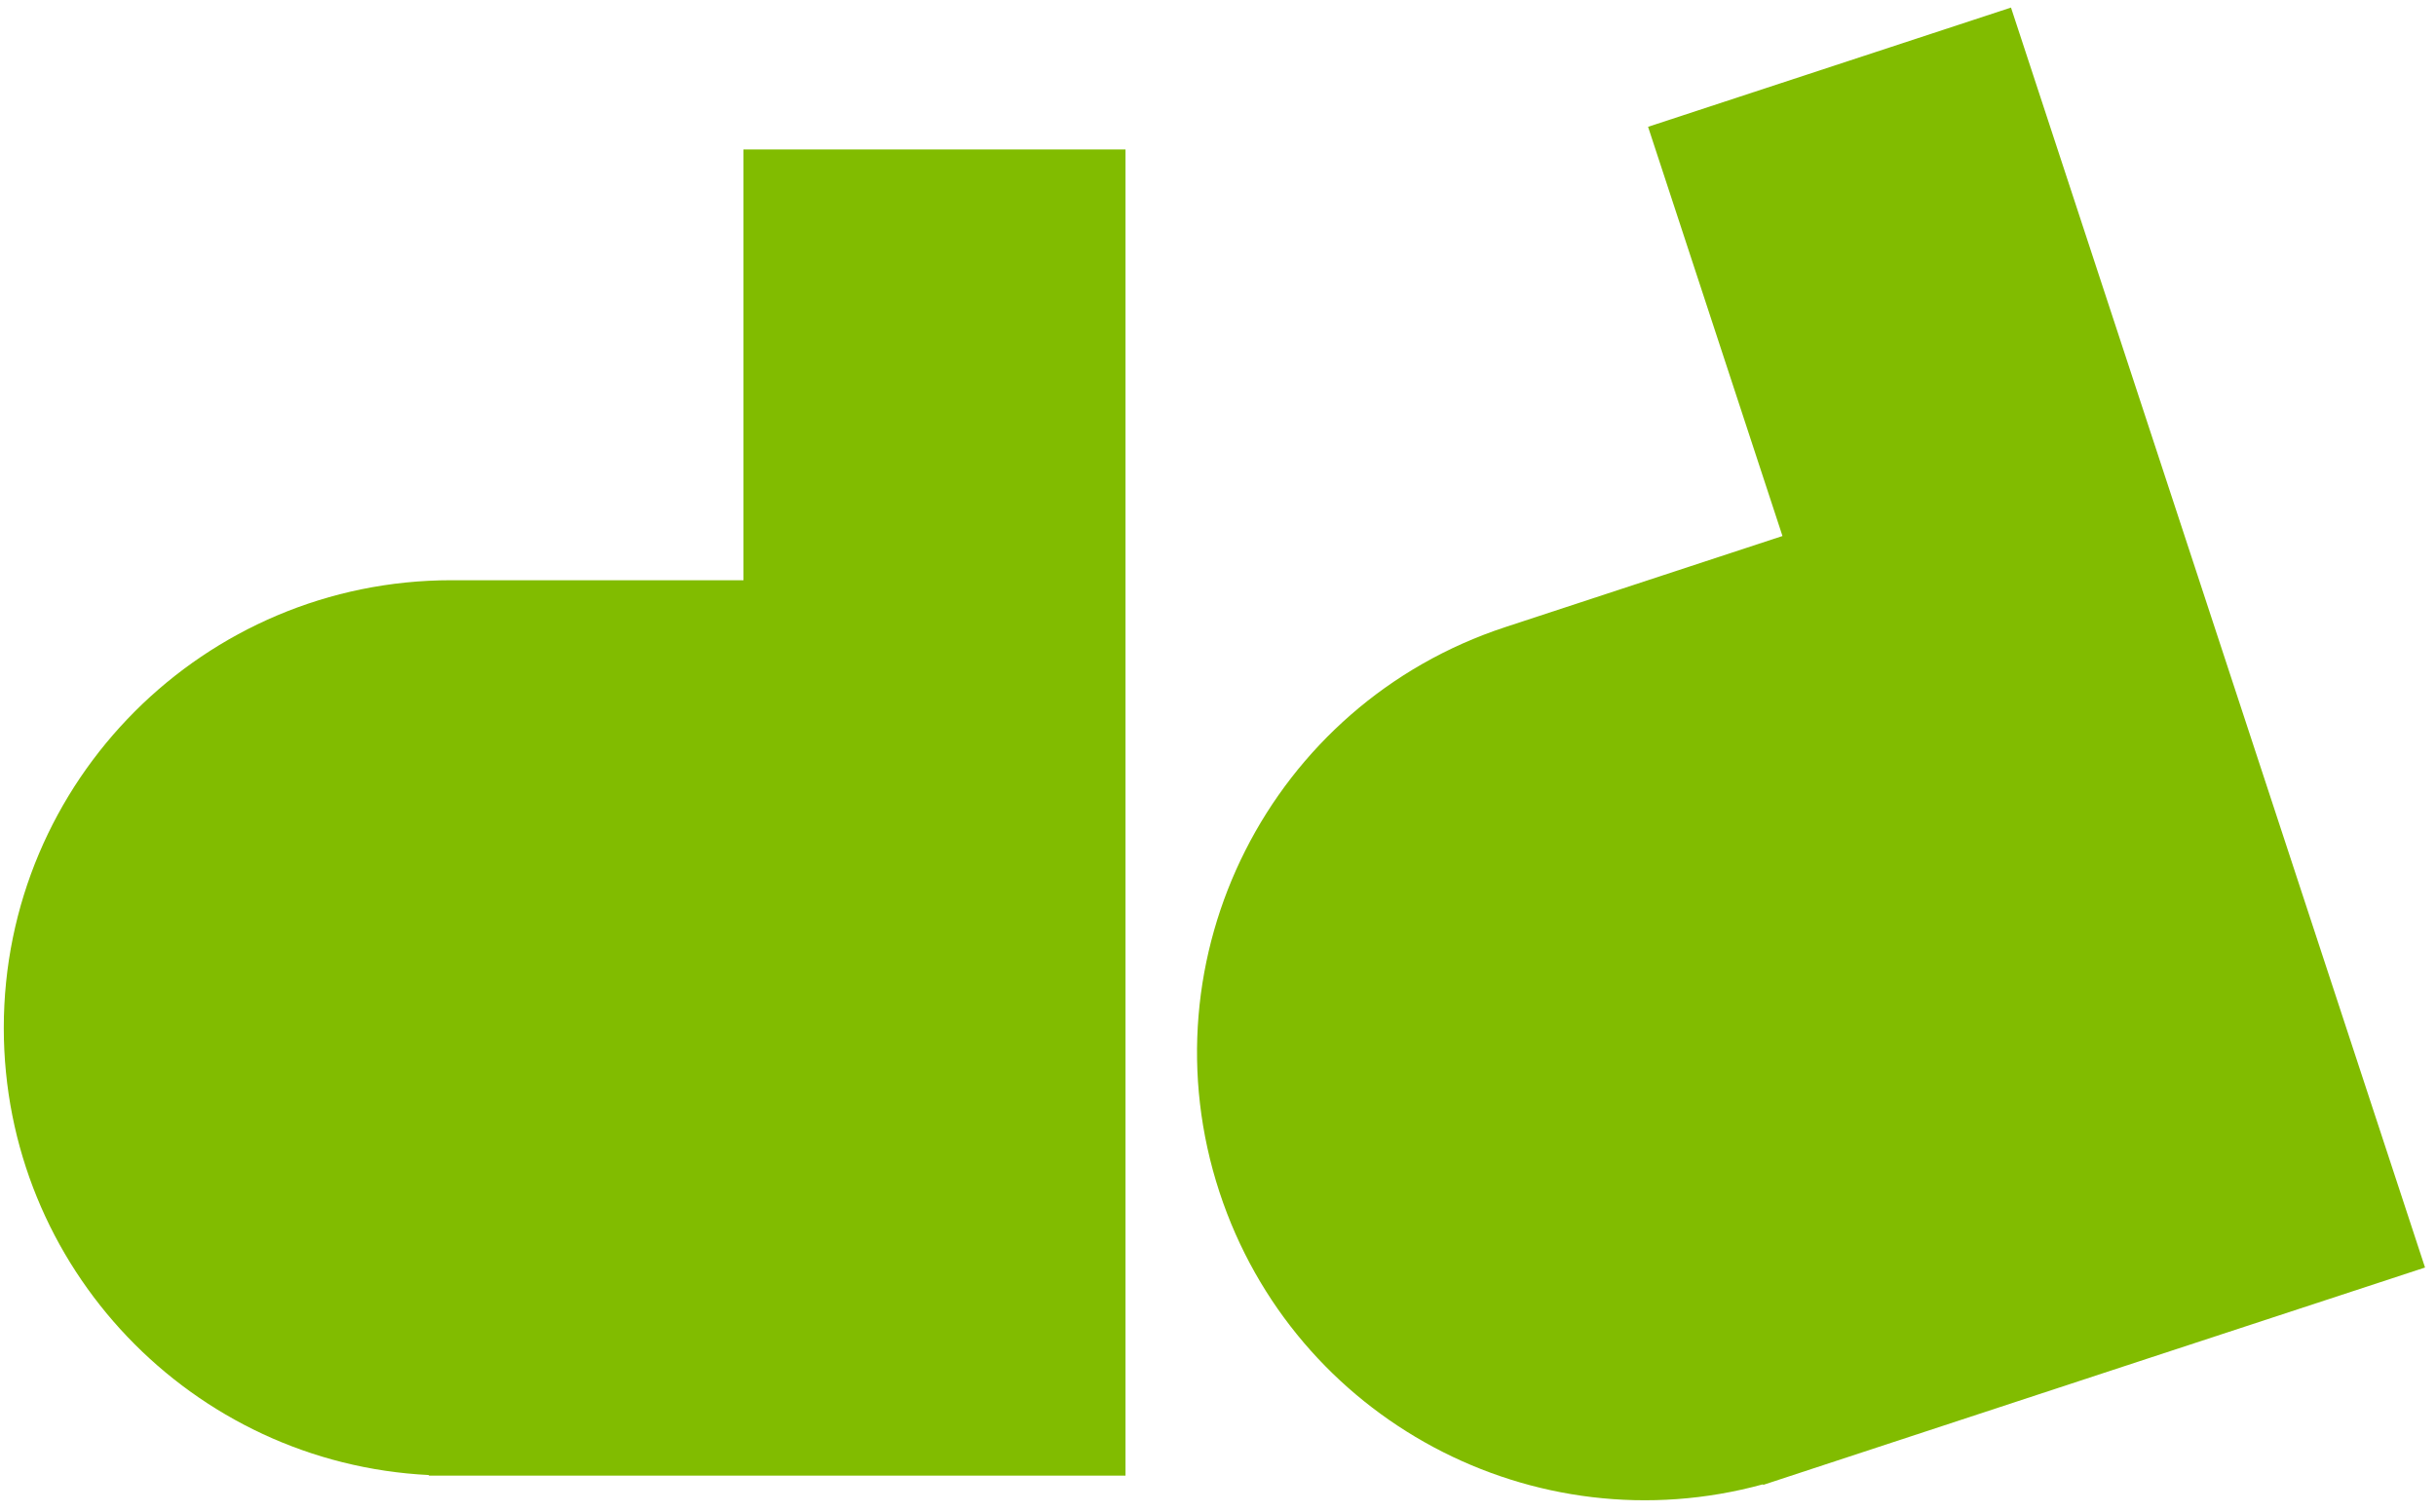 <svg viewBox="0 0 58 36" style="fill-rule:evenodd;clip-rule:evenodd;stroke-linejoin:round;stroke-miterlimit:2" xml:space="preserve" xmlns="http://www.w3.org/2000/svg"><path transform="translate(-101.477 -202.582) scale(.36)" style="fill:#81bc00;fill-rule:nonzero" d="M331.051 572.614v28.495H311.74c-16.35 0-29.609 13.259-29.609 29.616 0 15.854 12.458 28.798 28.114 29.576v.04h46.073v-87.727h-25.267Z"></path><path transform="translate(-101.477 -204.262) scale(.36)" style="fill:#81bc00;fill-rule:nonzero" d="m390.88 575.783 8.889 27.069-18.339 6.027c-15.539 5.108-23.999 21.843-18.894 37.381 4.952 15.059 20.82 23.469 35.944 19.321l.007.04 23.798-7.823 19.981-6.558-18.489-56.272-8.894-27.073-24.003 7.888Z"></path></svg>